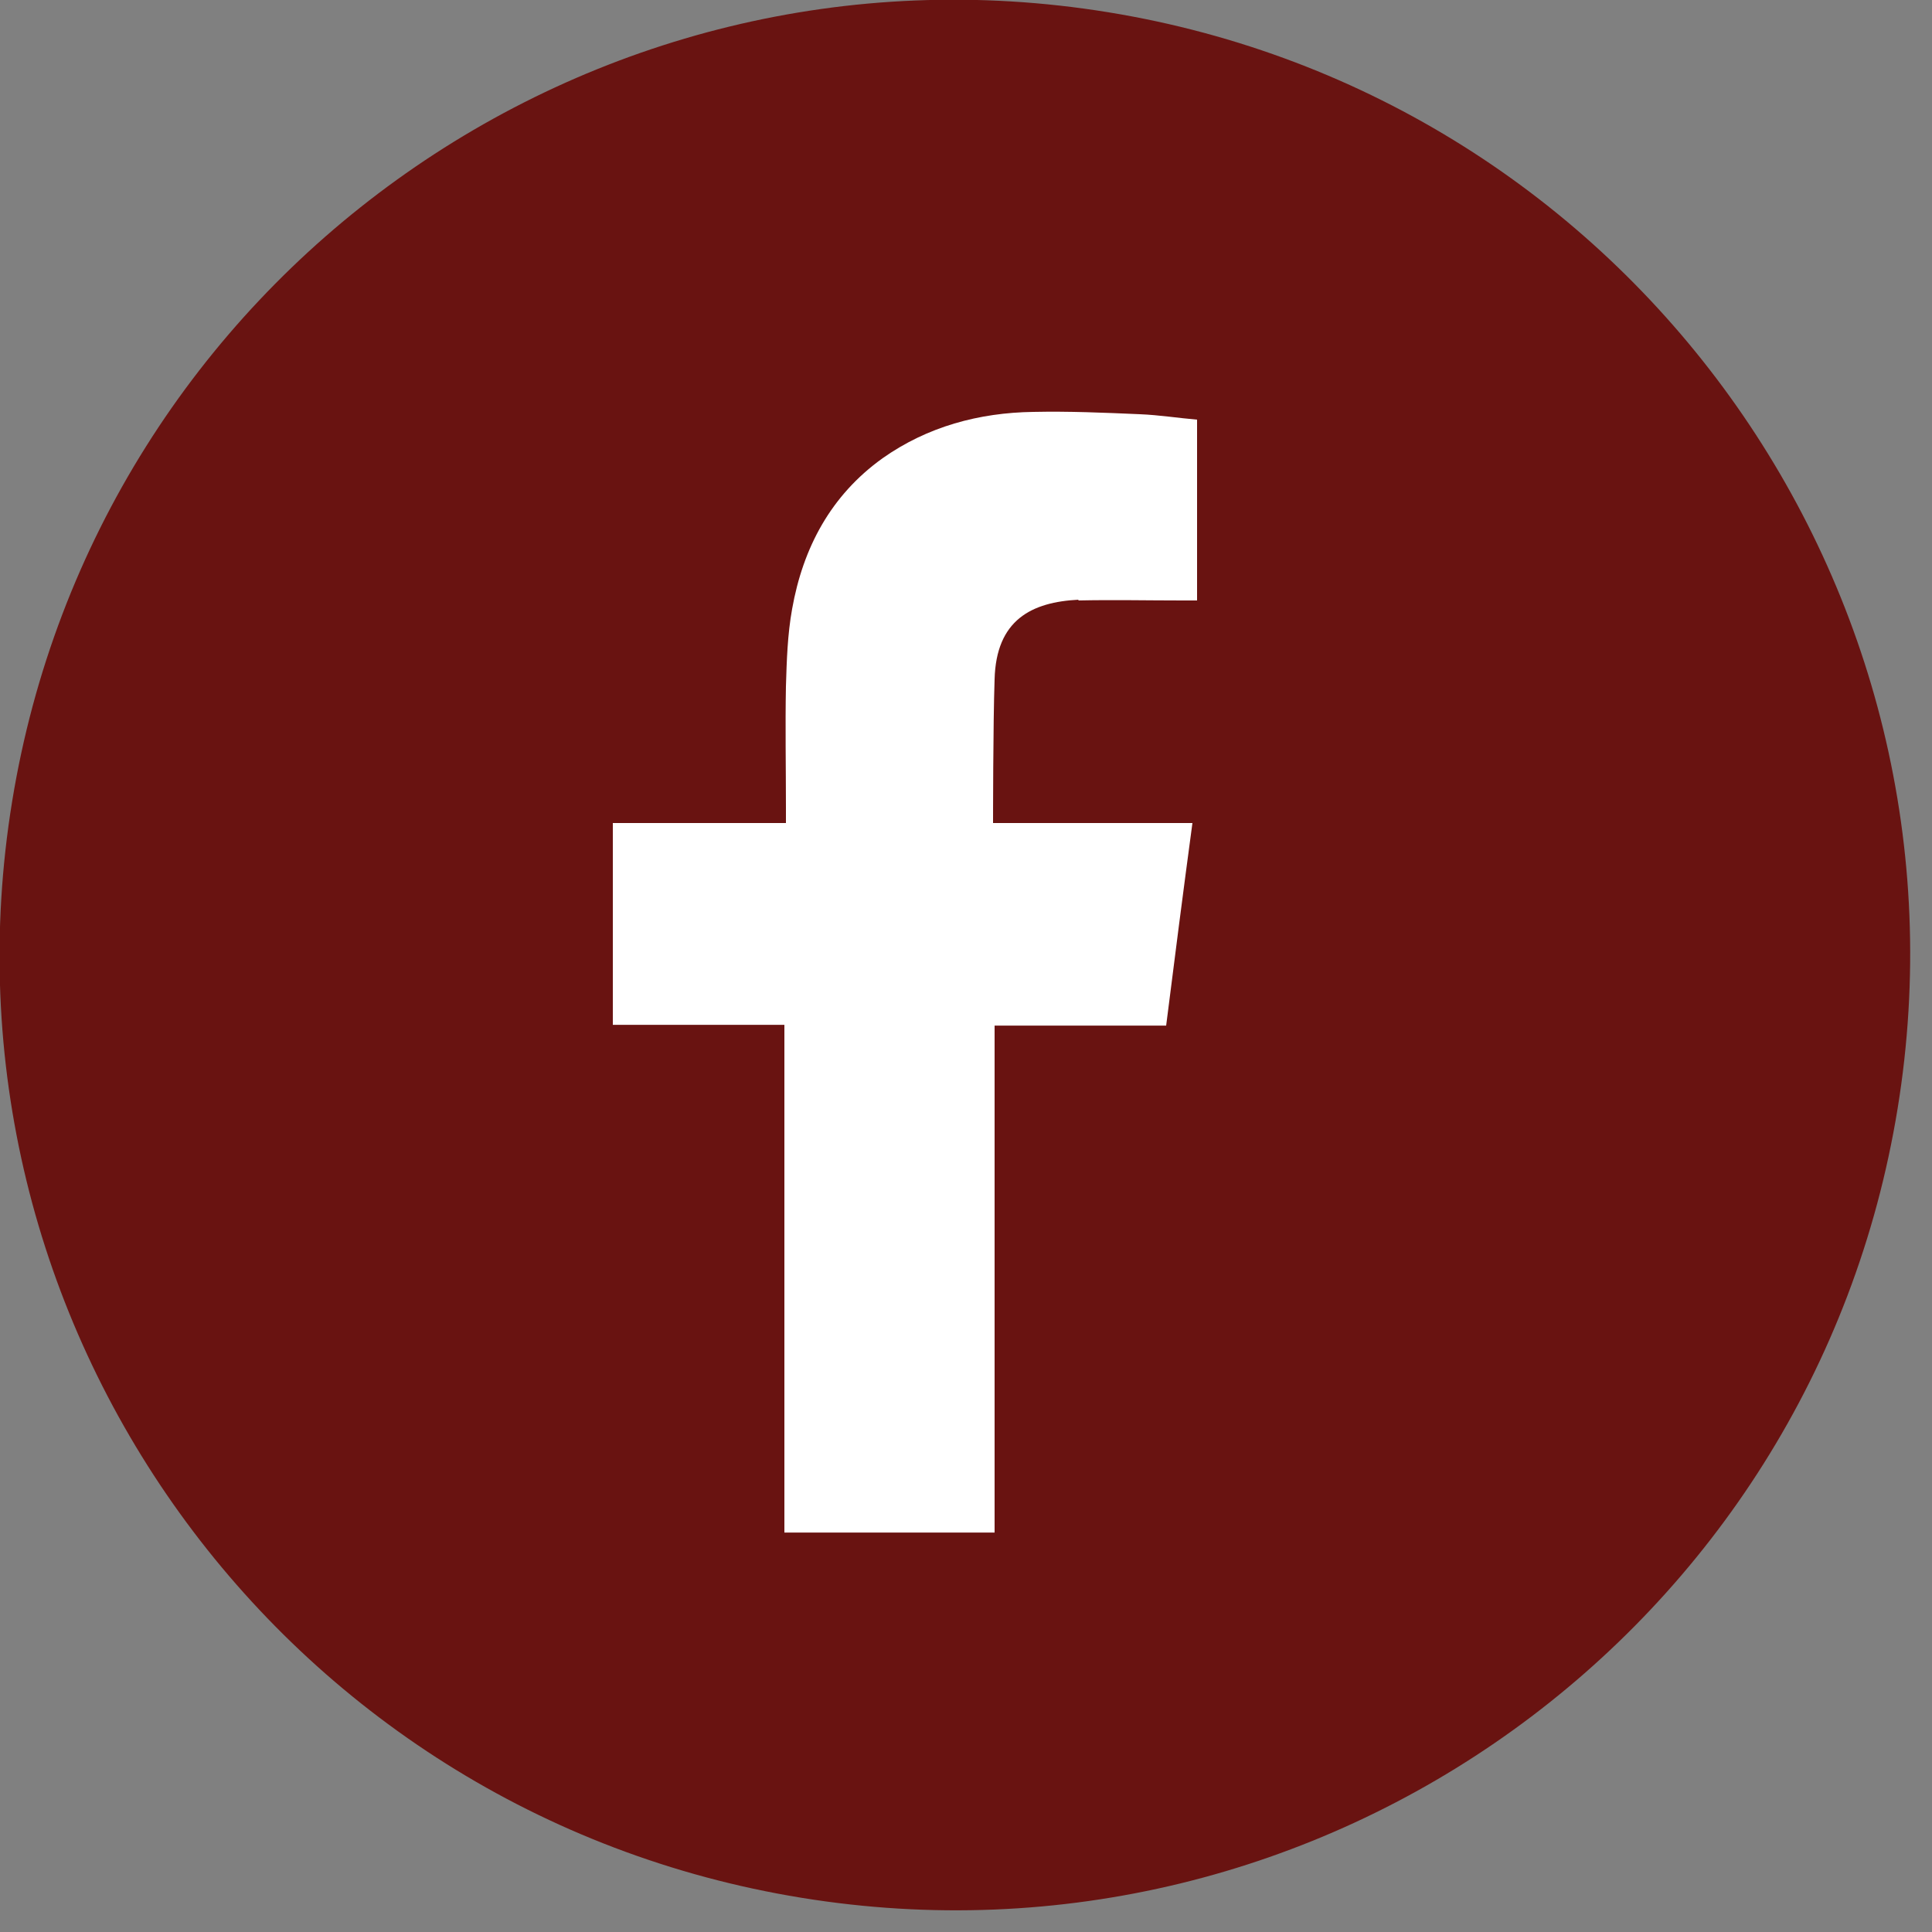 <?xml version="1.0" encoding="UTF-8"?>
<svg xmlns="http://www.w3.org/2000/svg" width="25" height="25" viewBox="0 0 25 25" fill="none">
  <rect x="0" y="0" width="25" height="25" fill="#808080" stroke="none"/>
  <path d="M24.555 14.345C25.653 7.607 21.08 1.256 14.343 0.159C7.605 -0.939 1.254 3.634 0.157 10.371C-0.941 17.109 3.632 23.46 10.369 24.557C17.107 25.654 23.458 21.082 24.555 14.345Z" fill="#691311"></path>
  <path fill-rule="evenodd" clip-rule="evenodd" d="M13.95 7.77C14.4 7.76 14.85 7.77 15.3 7.77H15.49V5.43C15.25 5.41 15 5.37 14.75 5.36C14.29 5.34 13.83 5.32 13.37 5.33C12.67 5.34 12 5.52 11.42 5.93C10.75 6.41 10.39 7.09 10.25 7.88C10.19 8.21 10.18 8.55 10.17 8.88C10.16 9.4 10.17 9.93 10.17 10.45V10.65H7.93V13.261H10.15V19.831H12.87V13.271H15.09C15.2 12.4 15.31 11.54 15.43 10.65C15.25 10.65 15.09 10.65 14.93 10.65C14.3 10.65 12.85 10.65 12.85 10.65C12.85 10.65 12.85 9.36 12.87 8.79C12.89 8.02 13.35 7.79 13.96 7.76L13.95 7.77Z" fill="white"></path>
</svg>
